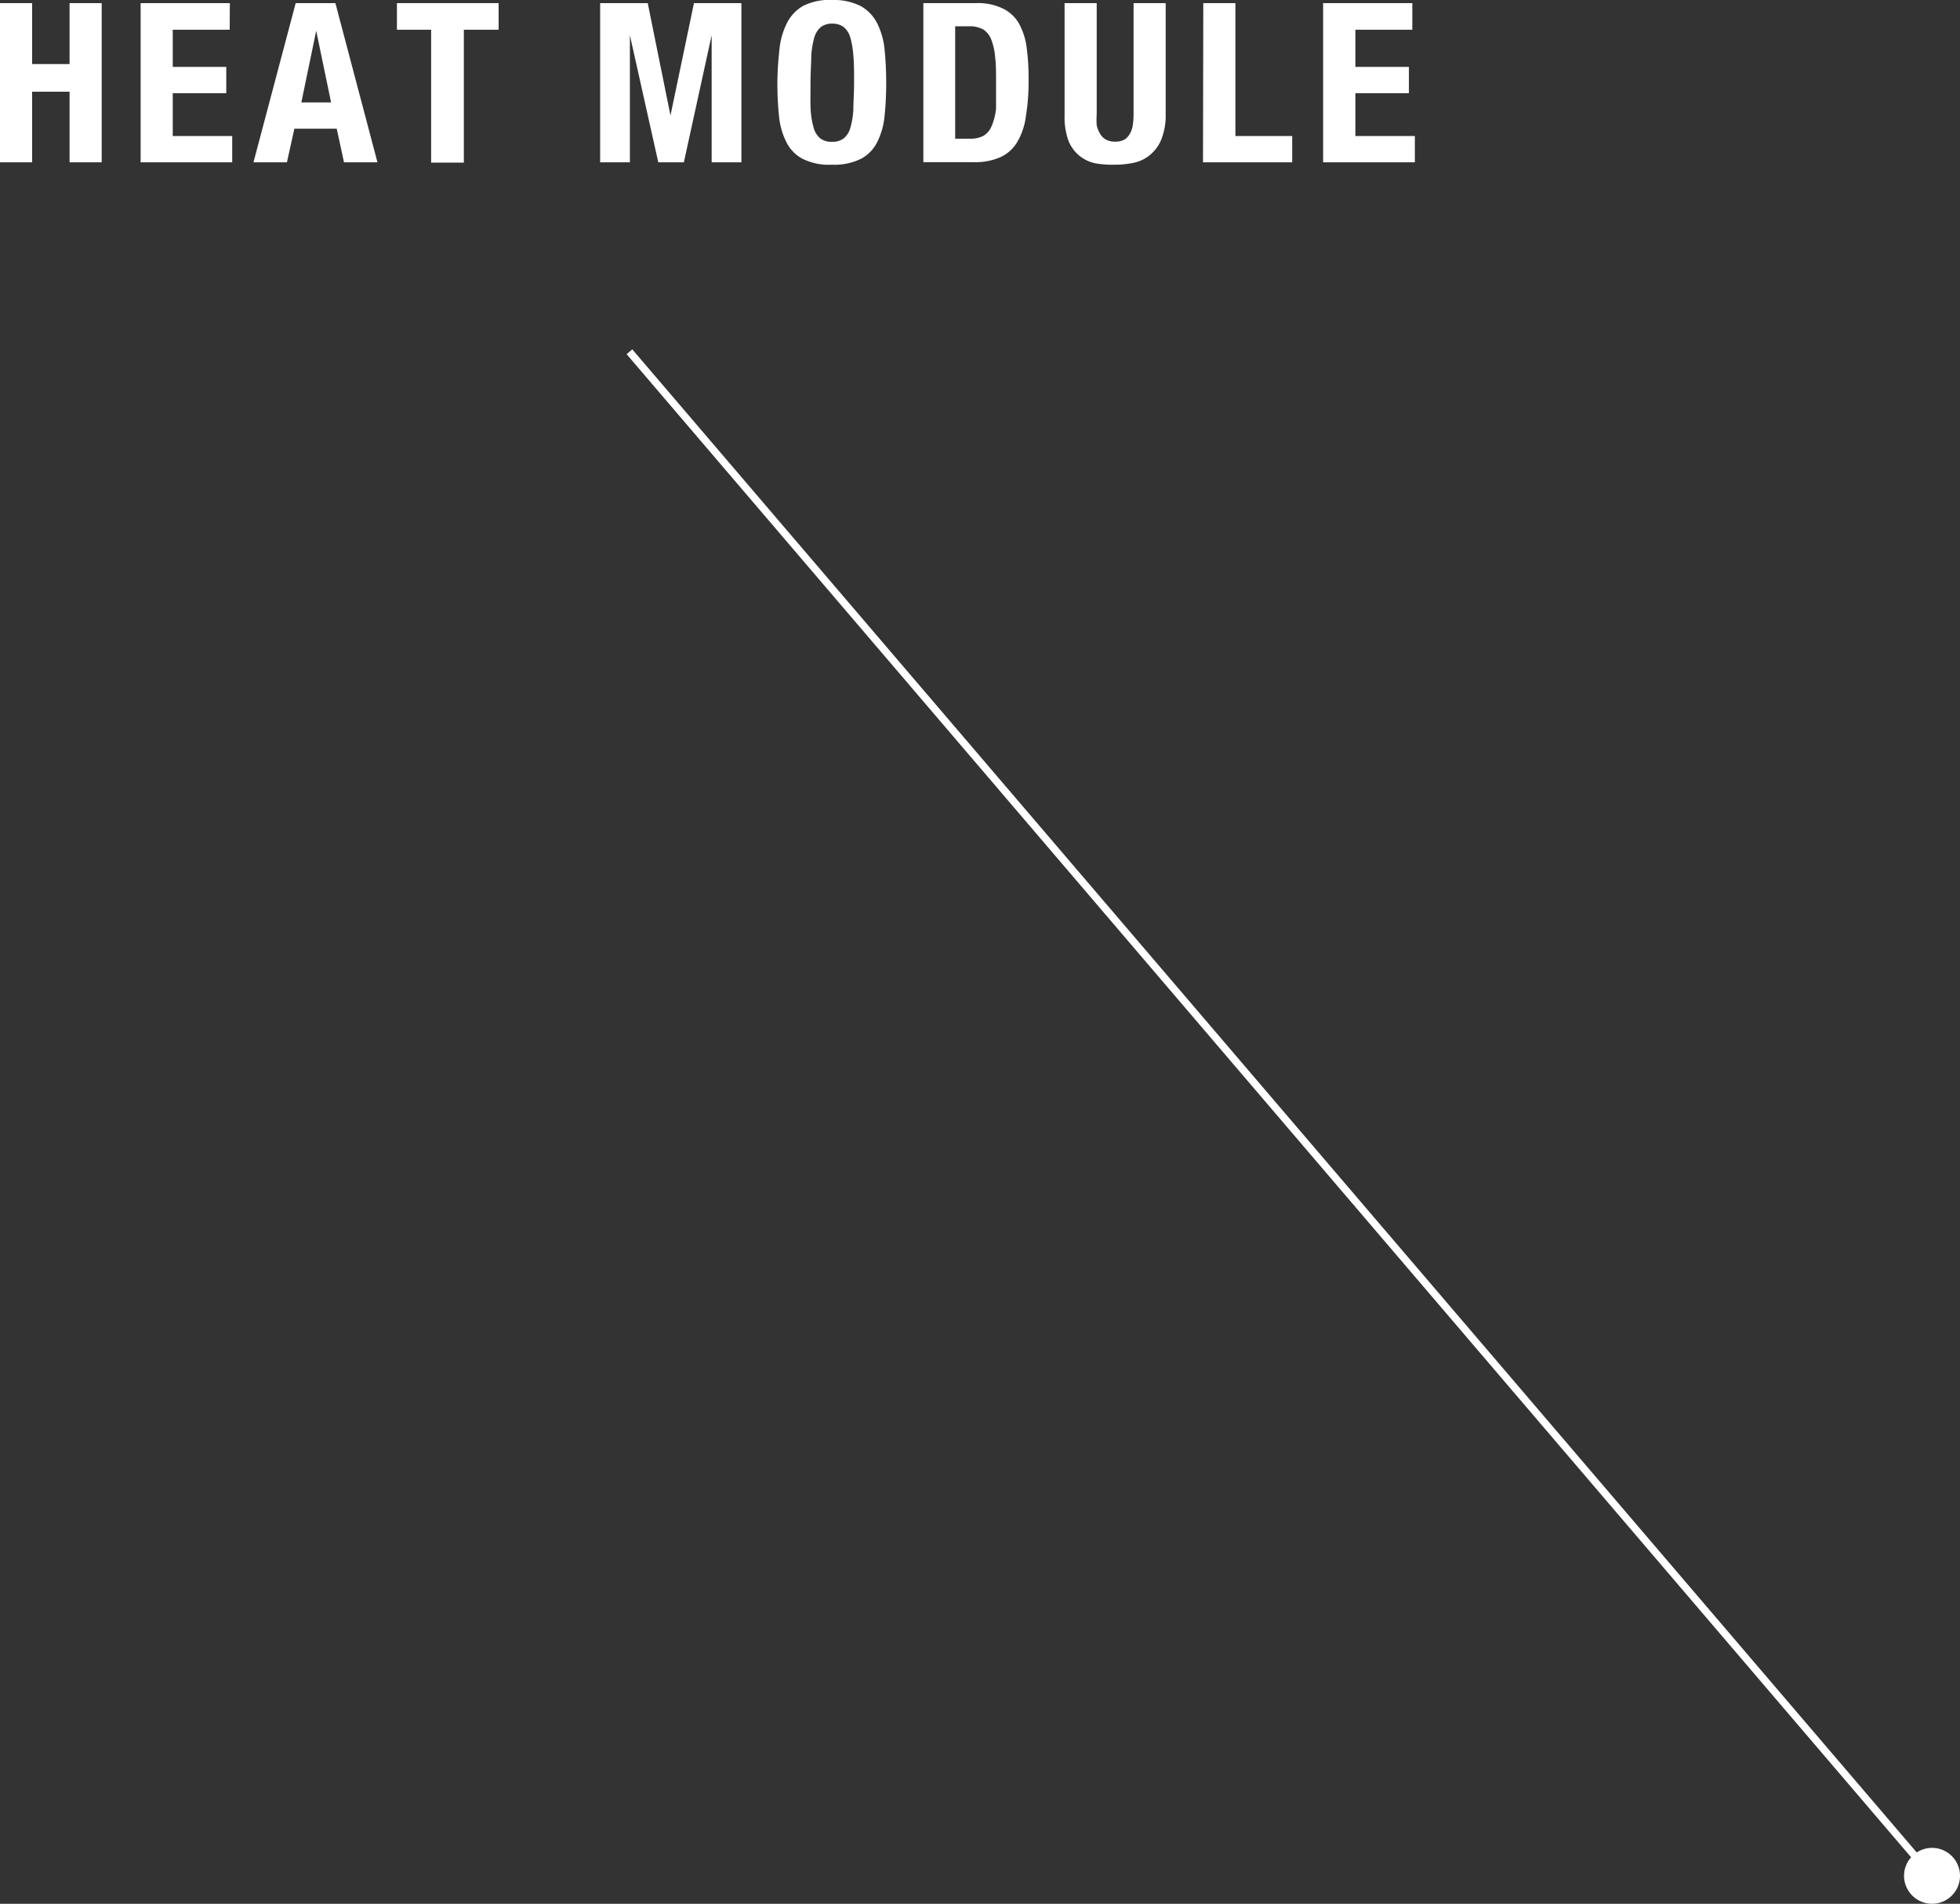 <svg xmlns="http://www.w3.org/2000/svg" viewBox="0 0 131.84 128.08"><rect x="0" y="0" width="131.84" height="128.08" fill="#333333" stroke="none"/><defs><style>.cls-1{fill:#fff;}</style></defs><g id="レイヤー_2" data-name="レイヤー 2"><g id="design"><path class="cls-1" d="M2.16.21v4.1H4.68V.21H6.84V10.92H4.68V6.17H2.16v4.75H0V.21Z"/><path class="cls-1" d="M15.45,2H11.62V4.5h3.6V6.27h-3.6V9.15h4v1.77H9.46V.21h6Z"/><path class="cls-1" d="M22.56.21l2.83,10.71H23.14l-.49-2.26H19.8l-.5,2.26H17.05L19.89.21Zm-.29,6.68-1-4.82h0l-1,4.82Z"/><path class="cls-1" d="M33.54,2H31.2v8.94H29V2H26.7V.21h6.84Z"/><path class="cls-1" d="M43.57.21,45.1,7.77h0L46.68.21h3.19V10.92h-2V2.37h0L46,10.92H44.28L42.37,2.37h0v8.55h-2V.21Z"/><path class="cls-1" d="M52.43,3.32a5,5,0,0,1,.5-1.76A2.77,2.77,0,0,1,54,.41,3.92,3.92,0,0,1,56,0,4,4,0,0,1,57.9.41,2.77,2.77,0,0,1,59,1.56a5,5,0,0,1,.5,1.76,22.1,22.1,0,0,1,.11,2.24,21.72,21.72,0,0,1-.11,2.25A4.92,4.92,0,0,1,59,9.57a2.53,2.53,0,0,1-1.1,1.12,4,4,0,0,1-1.94.39A3.94,3.94,0,0,1,54,10.69a2.53,2.53,0,0,1-1.1-1.12,4.92,4.92,0,0,1-.5-1.76,21.72,21.72,0,0,1-.11-2.25A22.1,22.1,0,0,1,52.43,3.32Zm2.1,4.08a5.54,5.54,0,0,0,.21,1.23,1.39,1.39,0,0,0,.45.69,1.23,1.23,0,0,0,.77.22,1.26,1.26,0,0,0,.78-.22,1.39,1.39,0,0,0,.45-.69A5.54,5.54,0,0,0,57.4,7.4c0-.5.05-1.11.05-1.84s0-1.32-.05-1.83a6,6,0,0,0-.21-1.23,1.43,1.43,0,0,0-.45-.69A1.26,1.26,0,0,0,56,1.59a1.23,1.23,0,0,0-.77.22,1.43,1.43,0,0,0-.45.69,6,6,0,0,0-.21,1.23c0,.51-.05,1.12-.05,1.83S54.5,6.9,54.53,7.4Z"/><path class="cls-1" d="M65.65.21a3.82,3.82,0,0,1,1.82.37,2.52,2.52,0,0,1,1.07,1,4.52,4.52,0,0,1,.52,1.64,15.52,15.52,0,0,1,.13,2.15A14.78,14.78,0,0,1,69,7.87a4.52,4.52,0,0,1-.59,1.71,2.56,2.56,0,0,1-1.13,1,4.19,4.19,0,0,1-1.78.33H62.11V.21Zm-.42,9.12a1.88,1.88,0,0,0,.92-.19,1.38,1.38,0,0,0,.55-.65A4.12,4.12,0,0,0,67,7.31Q67,6.58,67,5.48c0-.61,0-1.15-.06-1.61a4.21,4.21,0,0,0-.24-1.15A1.48,1.48,0,0,0,66.17,2a1.84,1.84,0,0,0-1-.23h-.92V9.33Z"/><path class="cls-1" d="M73.77,7.68a5.5,5.5,0,0,0,0,.74A1.71,1.71,0,0,0,74,9a1,1,0,0,0,.39.39,1.26,1.26,0,0,0,.62.14,1.28,1.28,0,0,0,.63-.14A1.09,1.09,0,0,0,76,9a1.71,1.71,0,0,0,.2-.59,5.5,5.5,0,0,0,.05-.74V.21h2.16V7.68a4.35,4.35,0,0,1-.29,1.69,2.62,2.62,0,0,1-.76,1.05,2.51,2.51,0,0,1-1.1.53,5.88,5.88,0,0,1-1.27.13A6.7,6.7,0,0,1,73.75,11a2.5,2.5,0,0,1-1.09-.48,2.53,2.53,0,0,1-.77-1,4.63,4.63,0,0,1-.28-1.76V.21h2.16Z"/><path class="cls-1" d="M80.94.21H83.1V9.15h3.82v1.77h-6Z"/><path class="cls-1" d="M95,2H91.17V4.5h3.6V6.27h-3.6V9.15h4v1.77H89V.21h6Z"/><rect class="cls-1" x="85.93" y="7.48" width="0.5" height="134.97" transform="translate(-28.04 73.96) rotate(-40.51)"/><path class="cls-1" d="M128.53,127.42a1.88,1.88,0,1,0,.21-2.65A1.87,1.87,0,0,0,128.53,127.42Z"/></g></g></svg>